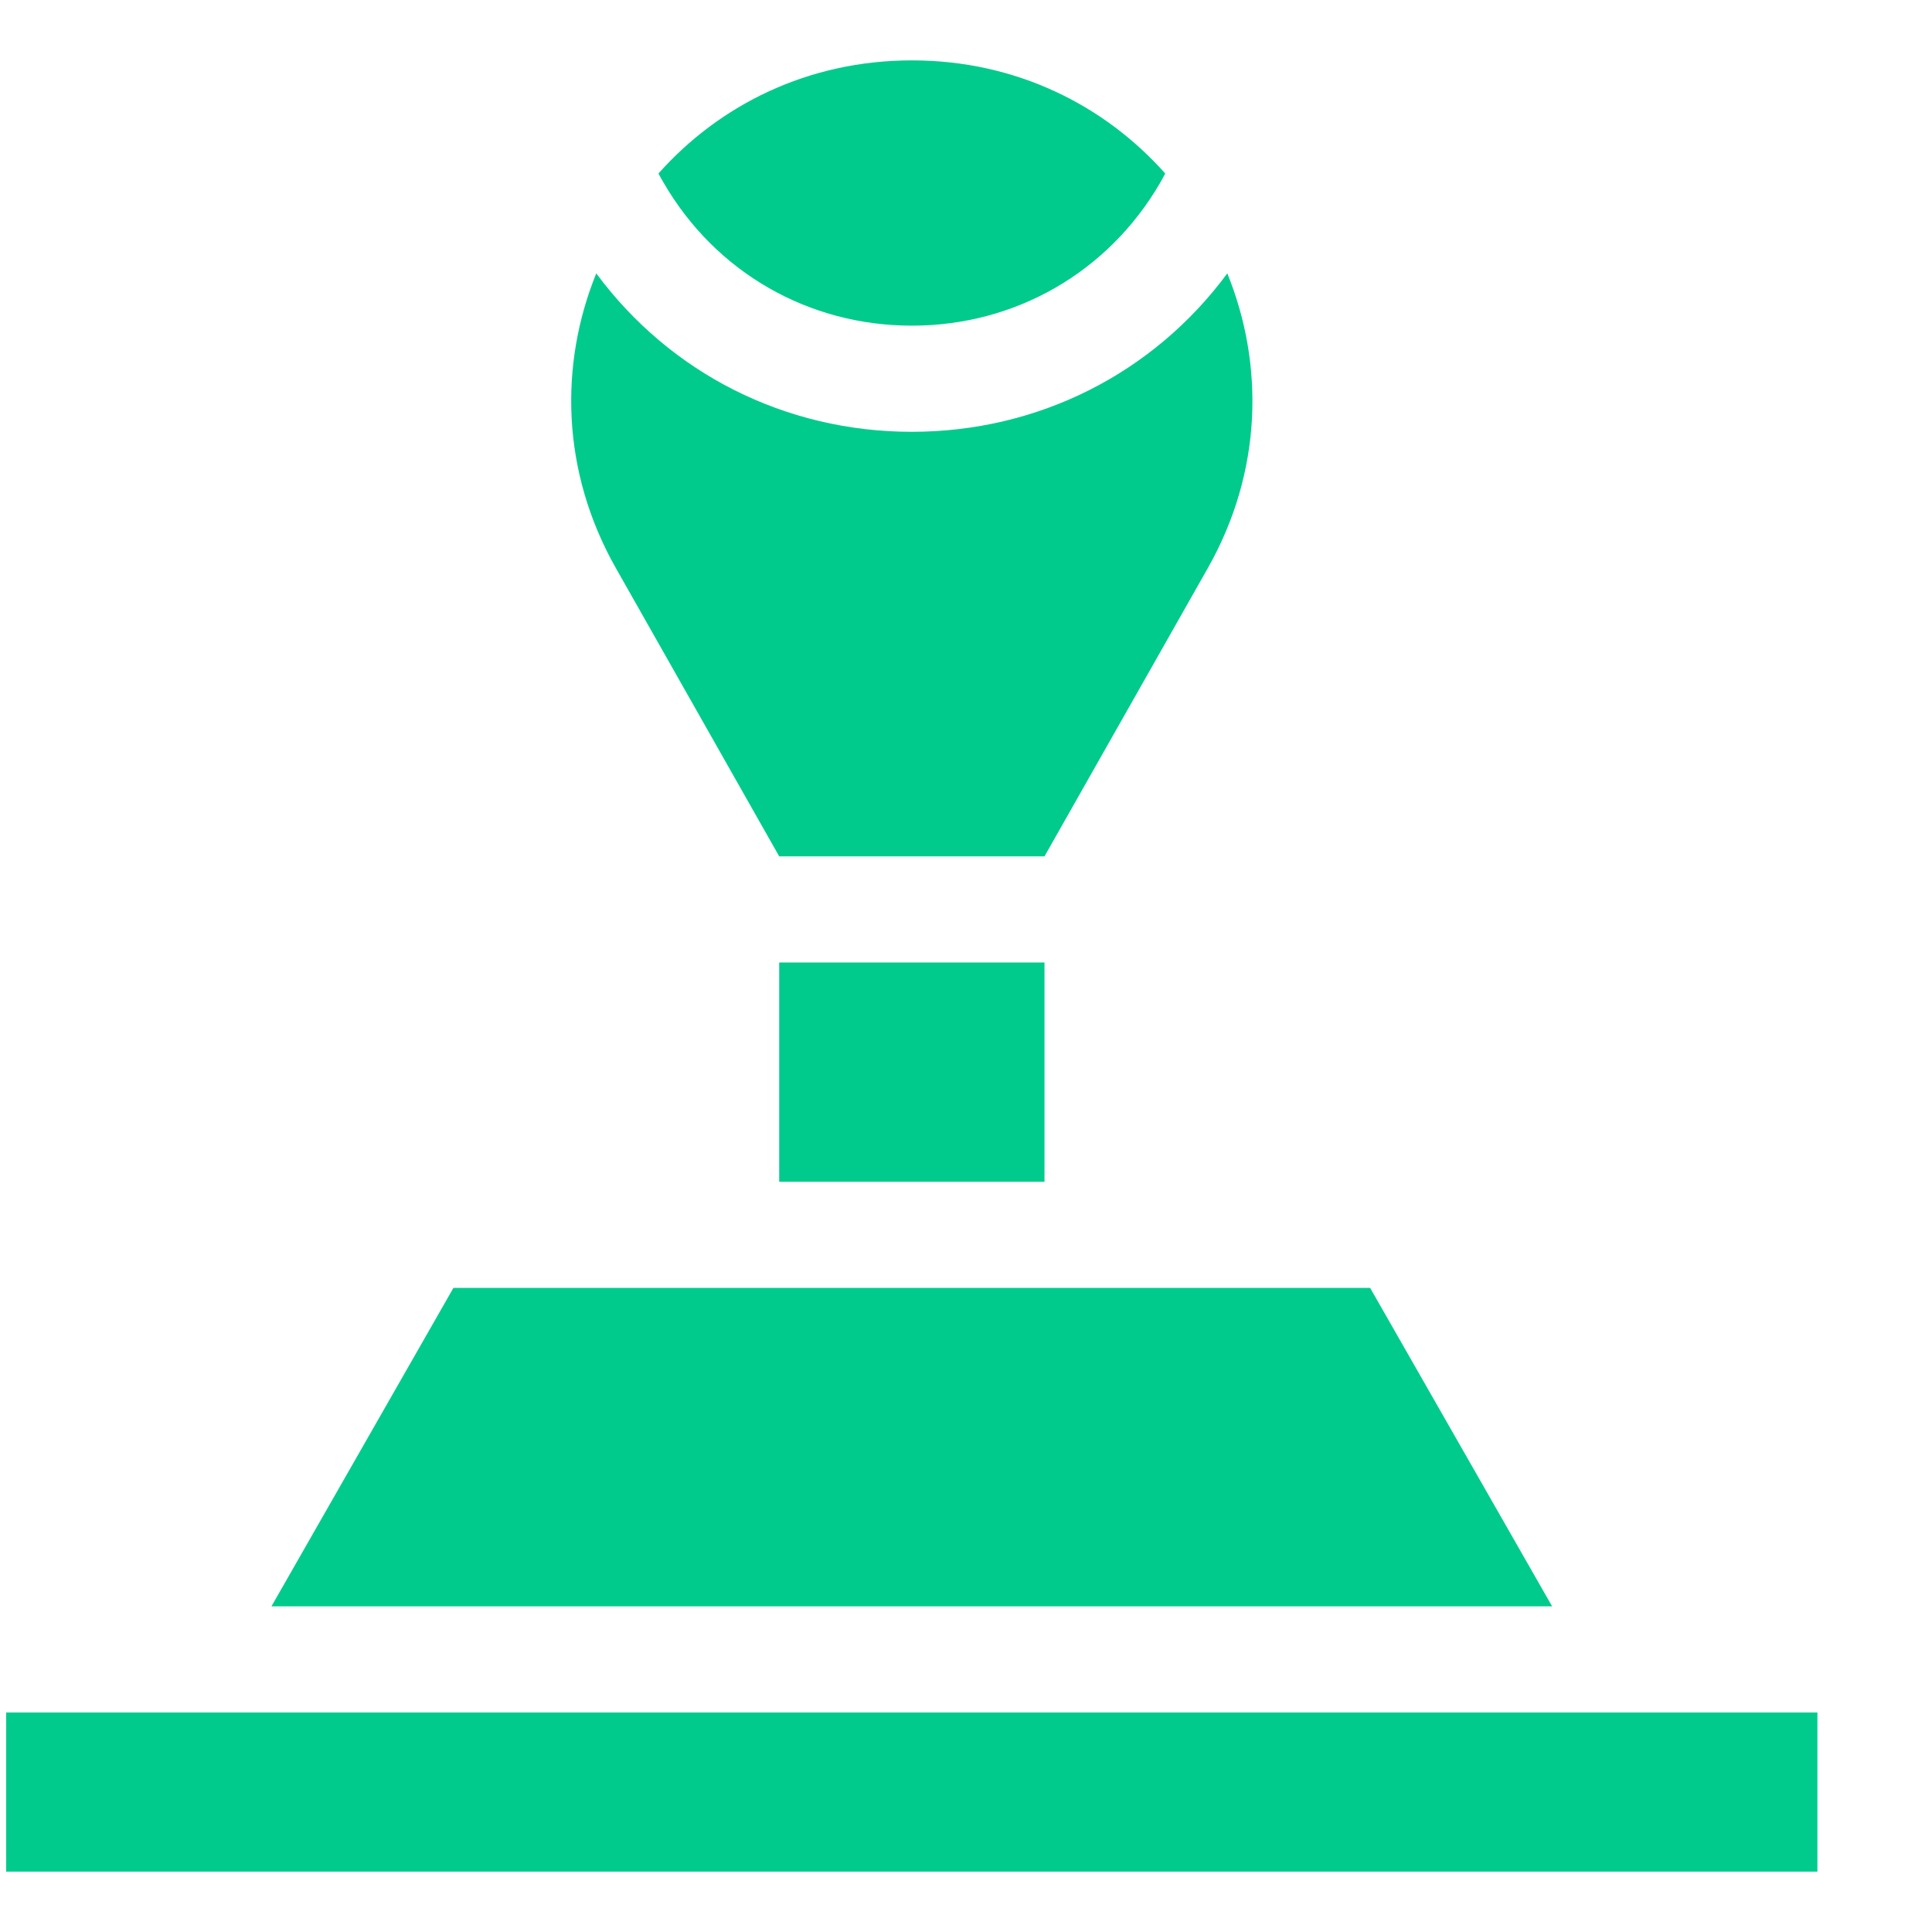 <svg width="16" height="16" viewBox="0 0 16 16" fill="none" xmlns="http://www.w3.org/2000/svg">
<path d="M0.051 14.182H15.051V15.5H0.051V14.182Z" fill="#00CB8D"/>
<path d="M12.854 13.303L11.347 10.666H3.755L2.248 13.303H12.854Z" fill="#00CB8D"/>
<path d="M6.453 7.971H8.65V9.787H6.453V7.971Z" fill="#00CB8D"/>
<path d="M7.551 3.576C6.502 3.576 5.55 3.091 4.938 2.264C4.633 3.015 4.645 3.901 5.101 4.706L6.453 7.092H8.65L10.002 4.706C10.458 3.901 10.469 3.015 10.164 2.264C9.553 3.091 8.6 3.576 7.551 3.576Z" fill="#00CB8D"/>
<path d="M7.552 2.697C8.407 2.697 9.175 2.256 9.606 1.517C9.621 1.49 9.636 1.464 9.65 1.437C9.147 0.871 8.414 0.5 7.552 0.5C6.69 0.5 5.956 0.871 5.453 1.437C5.467 1.464 5.482 1.49 5.498 1.517C5.928 2.256 6.696 2.697 7.552 2.697Z" fill="#00CB8D"/>
</svg>

